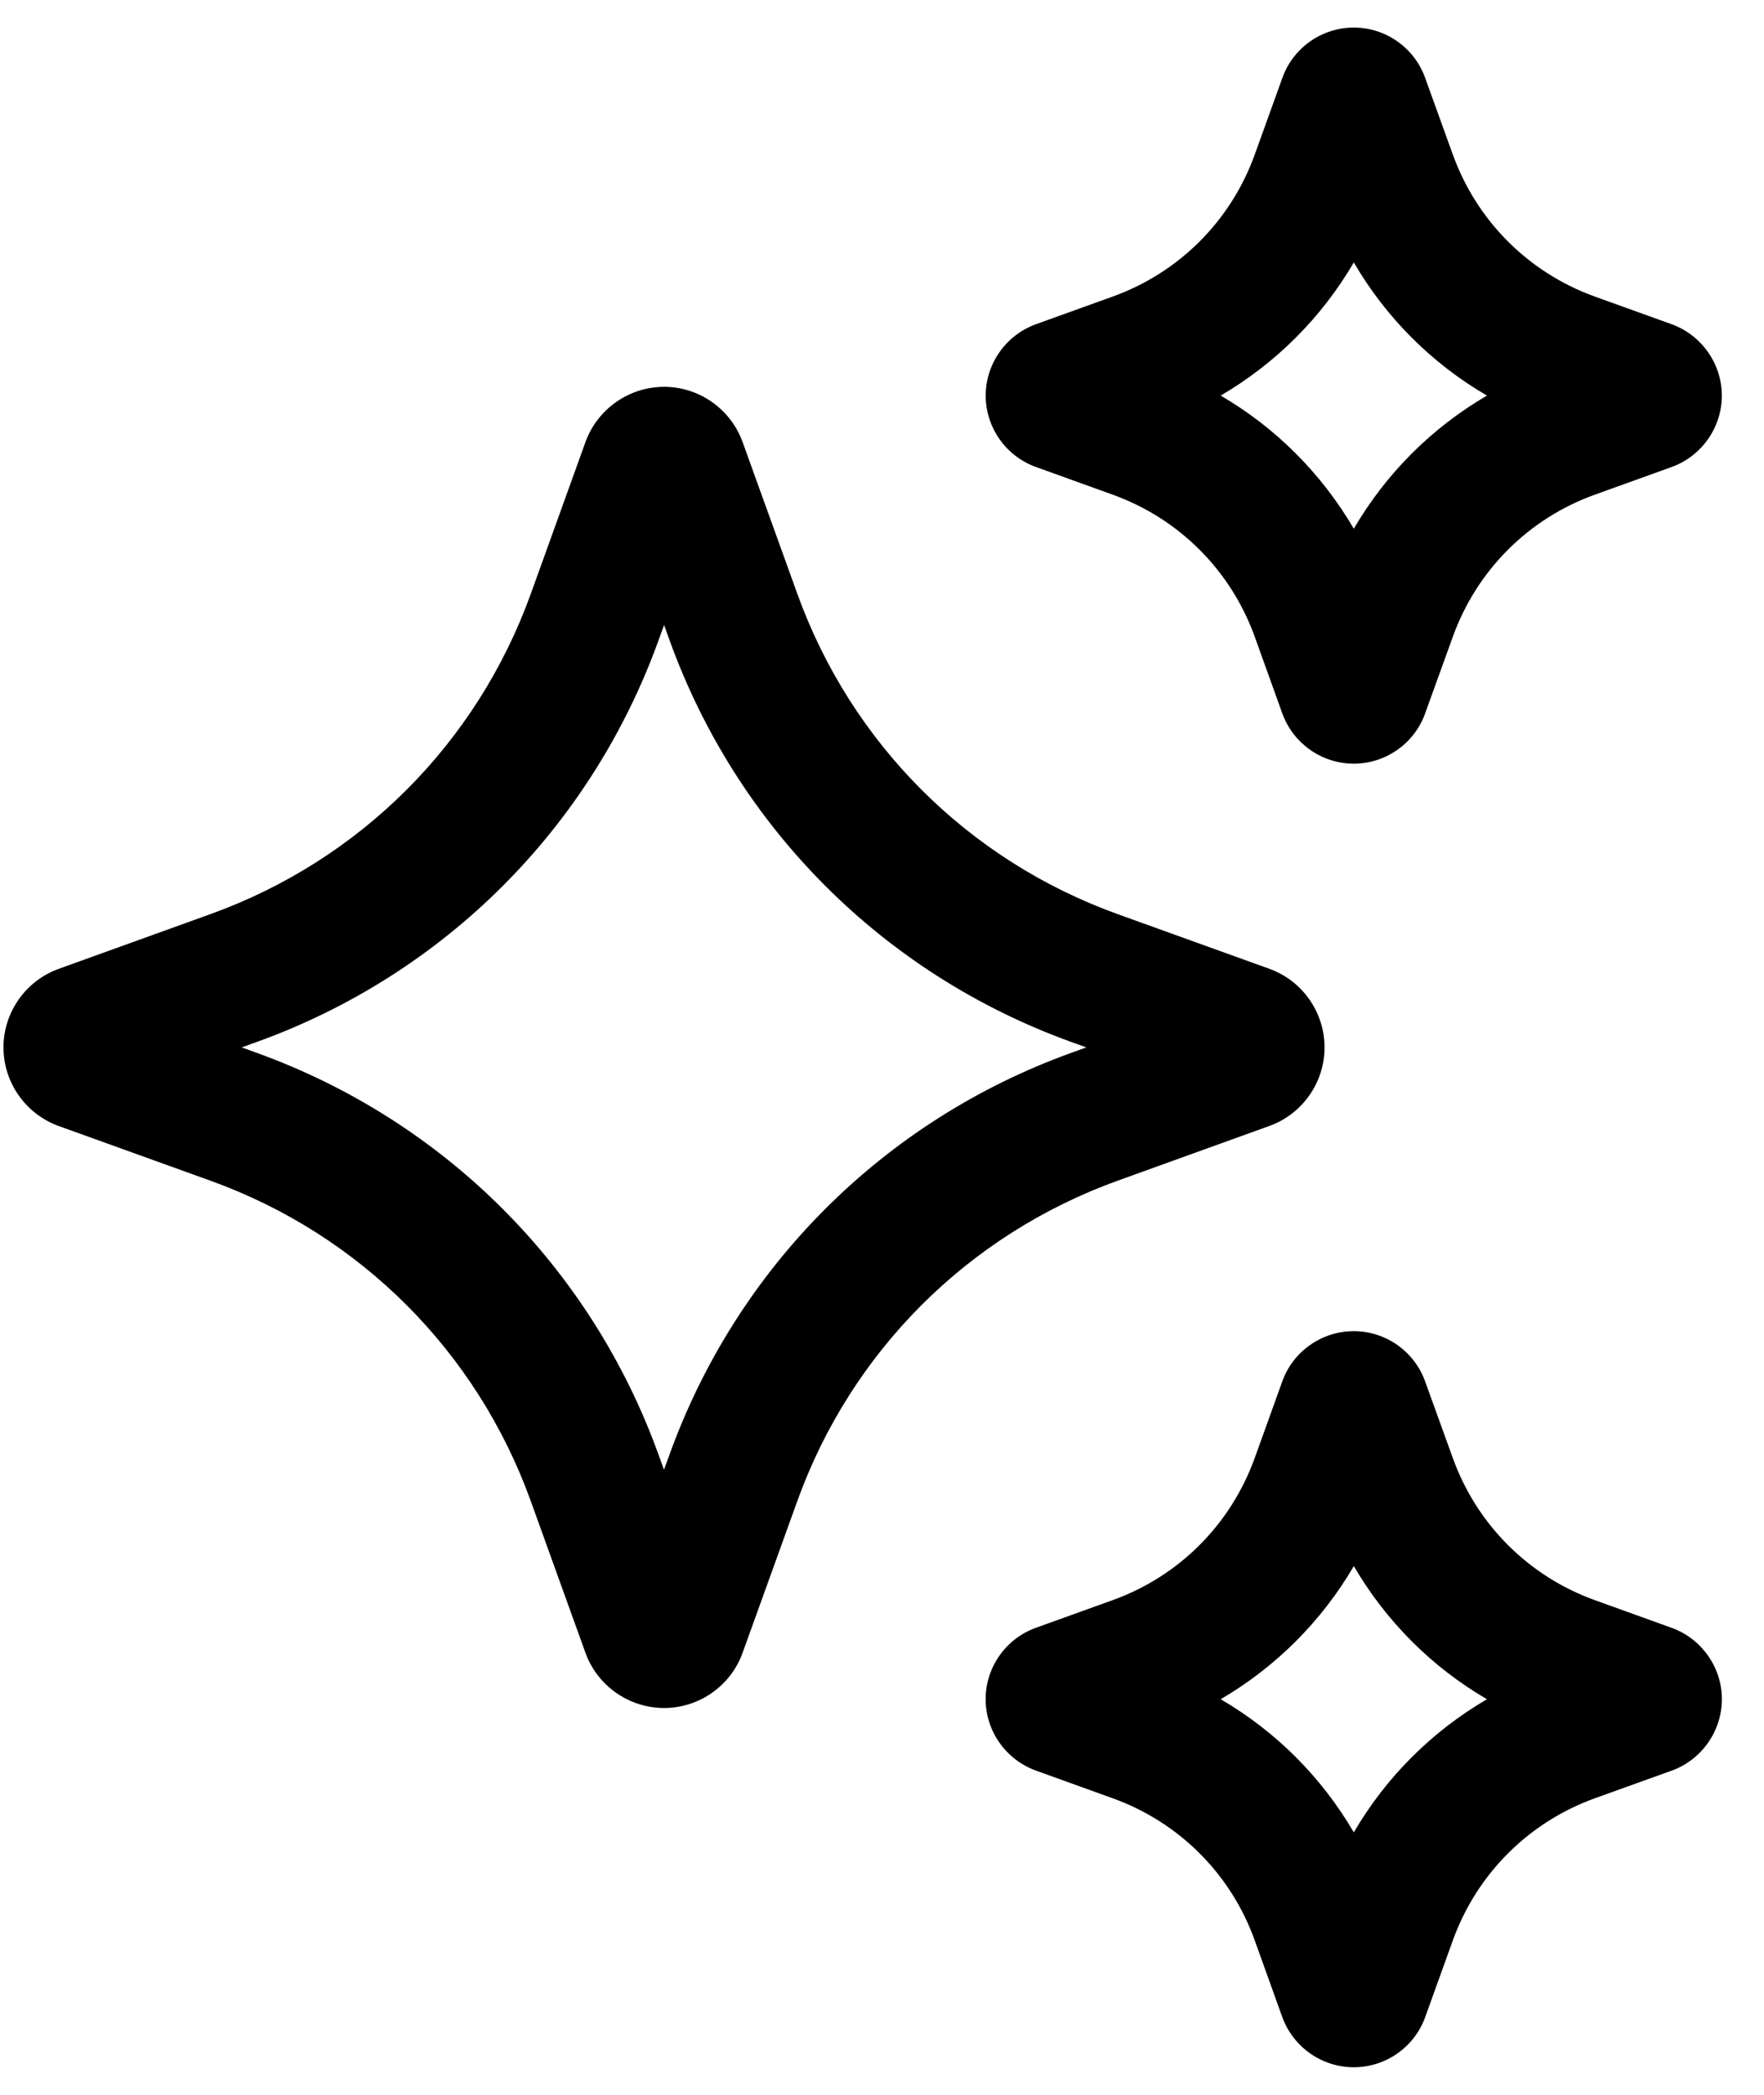 <svg width="32" height="38" viewBox="0 0 32 38" fill="none" xmlns="http://www.w3.org/2000/svg">
<path d="M23.024 20.426C23.625 20.211 24.028 19.638 24.028 19C24.028 18.362 23.625 17.789 23.027 17.574L20.277 16.583C17.561 15.605 15.442 13.485 14.463 10.769L13.471 8.018C13.255 7.42 12.683 7.017 12.048 7.017C11.411 7.017 10.838 7.419 10.621 8.018L9.63 10.769C8.651 13.486 6.532 15.605 3.815 16.583L1.067 17.574C0.467 17.79 0.063 18.362 0.063 19C0.063 19.638 0.467 20.21 1.065 20.426L3.815 21.417C6.531 22.395 8.65 24.514 9.629 27.231L10.621 29.983C10.837 30.581 11.41 30.983 12.047 30.983C12.683 30.983 13.257 30.58 13.471 29.982L14.463 27.231C15.441 24.515 17.561 22.397 20.277 21.417L23.024 20.426ZM19.44 19.096C16.03 20.325 13.37 22.985 12.142 26.395L12.045 26.662L11.949 26.395C10.72 22.985 8.059 20.325 4.65 19.096L4.385 19L4.651 18.904C8.062 17.675 10.722 15.015 11.95 11.605L12.047 11.338L12.143 11.605C13.371 15.015 16.032 17.675 19.44 18.904L19.707 19L19.44 19.096Z" fill="black"/>
<path d="M18.792 8.471L20.184 8.973C21.389 9.407 22.328 10.347 22.762 11.551L23.262 12.942C23.459 13.487 23.979 13.853 24.558 13.853C25.136 13.853 25.658 13.487 25.852 12.943L26.355 11.551C26.789 10.346 27.728 9.406 28.932 8.973L30.326 8.471C30.867 8.275 31.234 7.756 31.235 7.18C31.236 6.604 30.873 6.082 30.326 5.882L28.932 5.38C27.728 4.946 26.789 4.006 26.355 2.803L25.852 1.41C25.656 0.865 25.137 0.5 24.559 0.5C23.979 0.5 23.459 0.866 23.264 1.41L22.762 2.803C22.328 4.008 21.388 4.946 20.184 5.38L18.788 5.883C18.245 6.081 17.88 6.603 17.881 7.18C17.883 7.757 18.249 8.276 18.792 8.471ZM24.559 4.761C25.143 5.763 25.973 6.593 26.974 7.176C25.972 7.761 25.142 8.591 24.559 9.591C23.974 8.591 23.144 7.759 22.144 7.176C23.144 6.591 23.974 5.761 24.559 4.761Z" fill="black"/>
<path d="M30.325 29.529L28.932 29.027C27.728 28.593 26.789 27.653 26.355 26.449L25.852 25.057C25.656 24.513 25.136 24.147 24.558 24.147C23.978 24.147 23.457 24.513 23.262 25.057L22.761 26.449C22.326 27.654 21.387 28.594 20.183 29.027L18.792 29.528C18.248 29.723 17.881 30.243 17.88 30.82C17.879 31.397 18.243 31.919 18.791 32.118L20.183 32.62C21.388 33.054 22.328 33.992 22.761 35.197L23.261 36.589C23.459 37.134 23.979 37.5 24.559 37.5C25.138 37.5 25.659 37.134 25.854 36.59L26.356 35.197C26.79 33.994 27.73 33.054 28.933 32.62L30.332 32.117C30.873 31.918 31.237 31.397 31.236 30.82C31.235 30.243 30.867 29.725 30.325 29.529ZM24.559 33.239C23.974 32.237 23.144 31.407 22.144 30.824C23.144 30.239 23.975 29.409 24.559 28.409C25.143 29.409 25.973 30.241 26.974 30.824C25.973 31.409 25.142 32.239 24.559 33.239Z" fill="black"/>
</svg>

